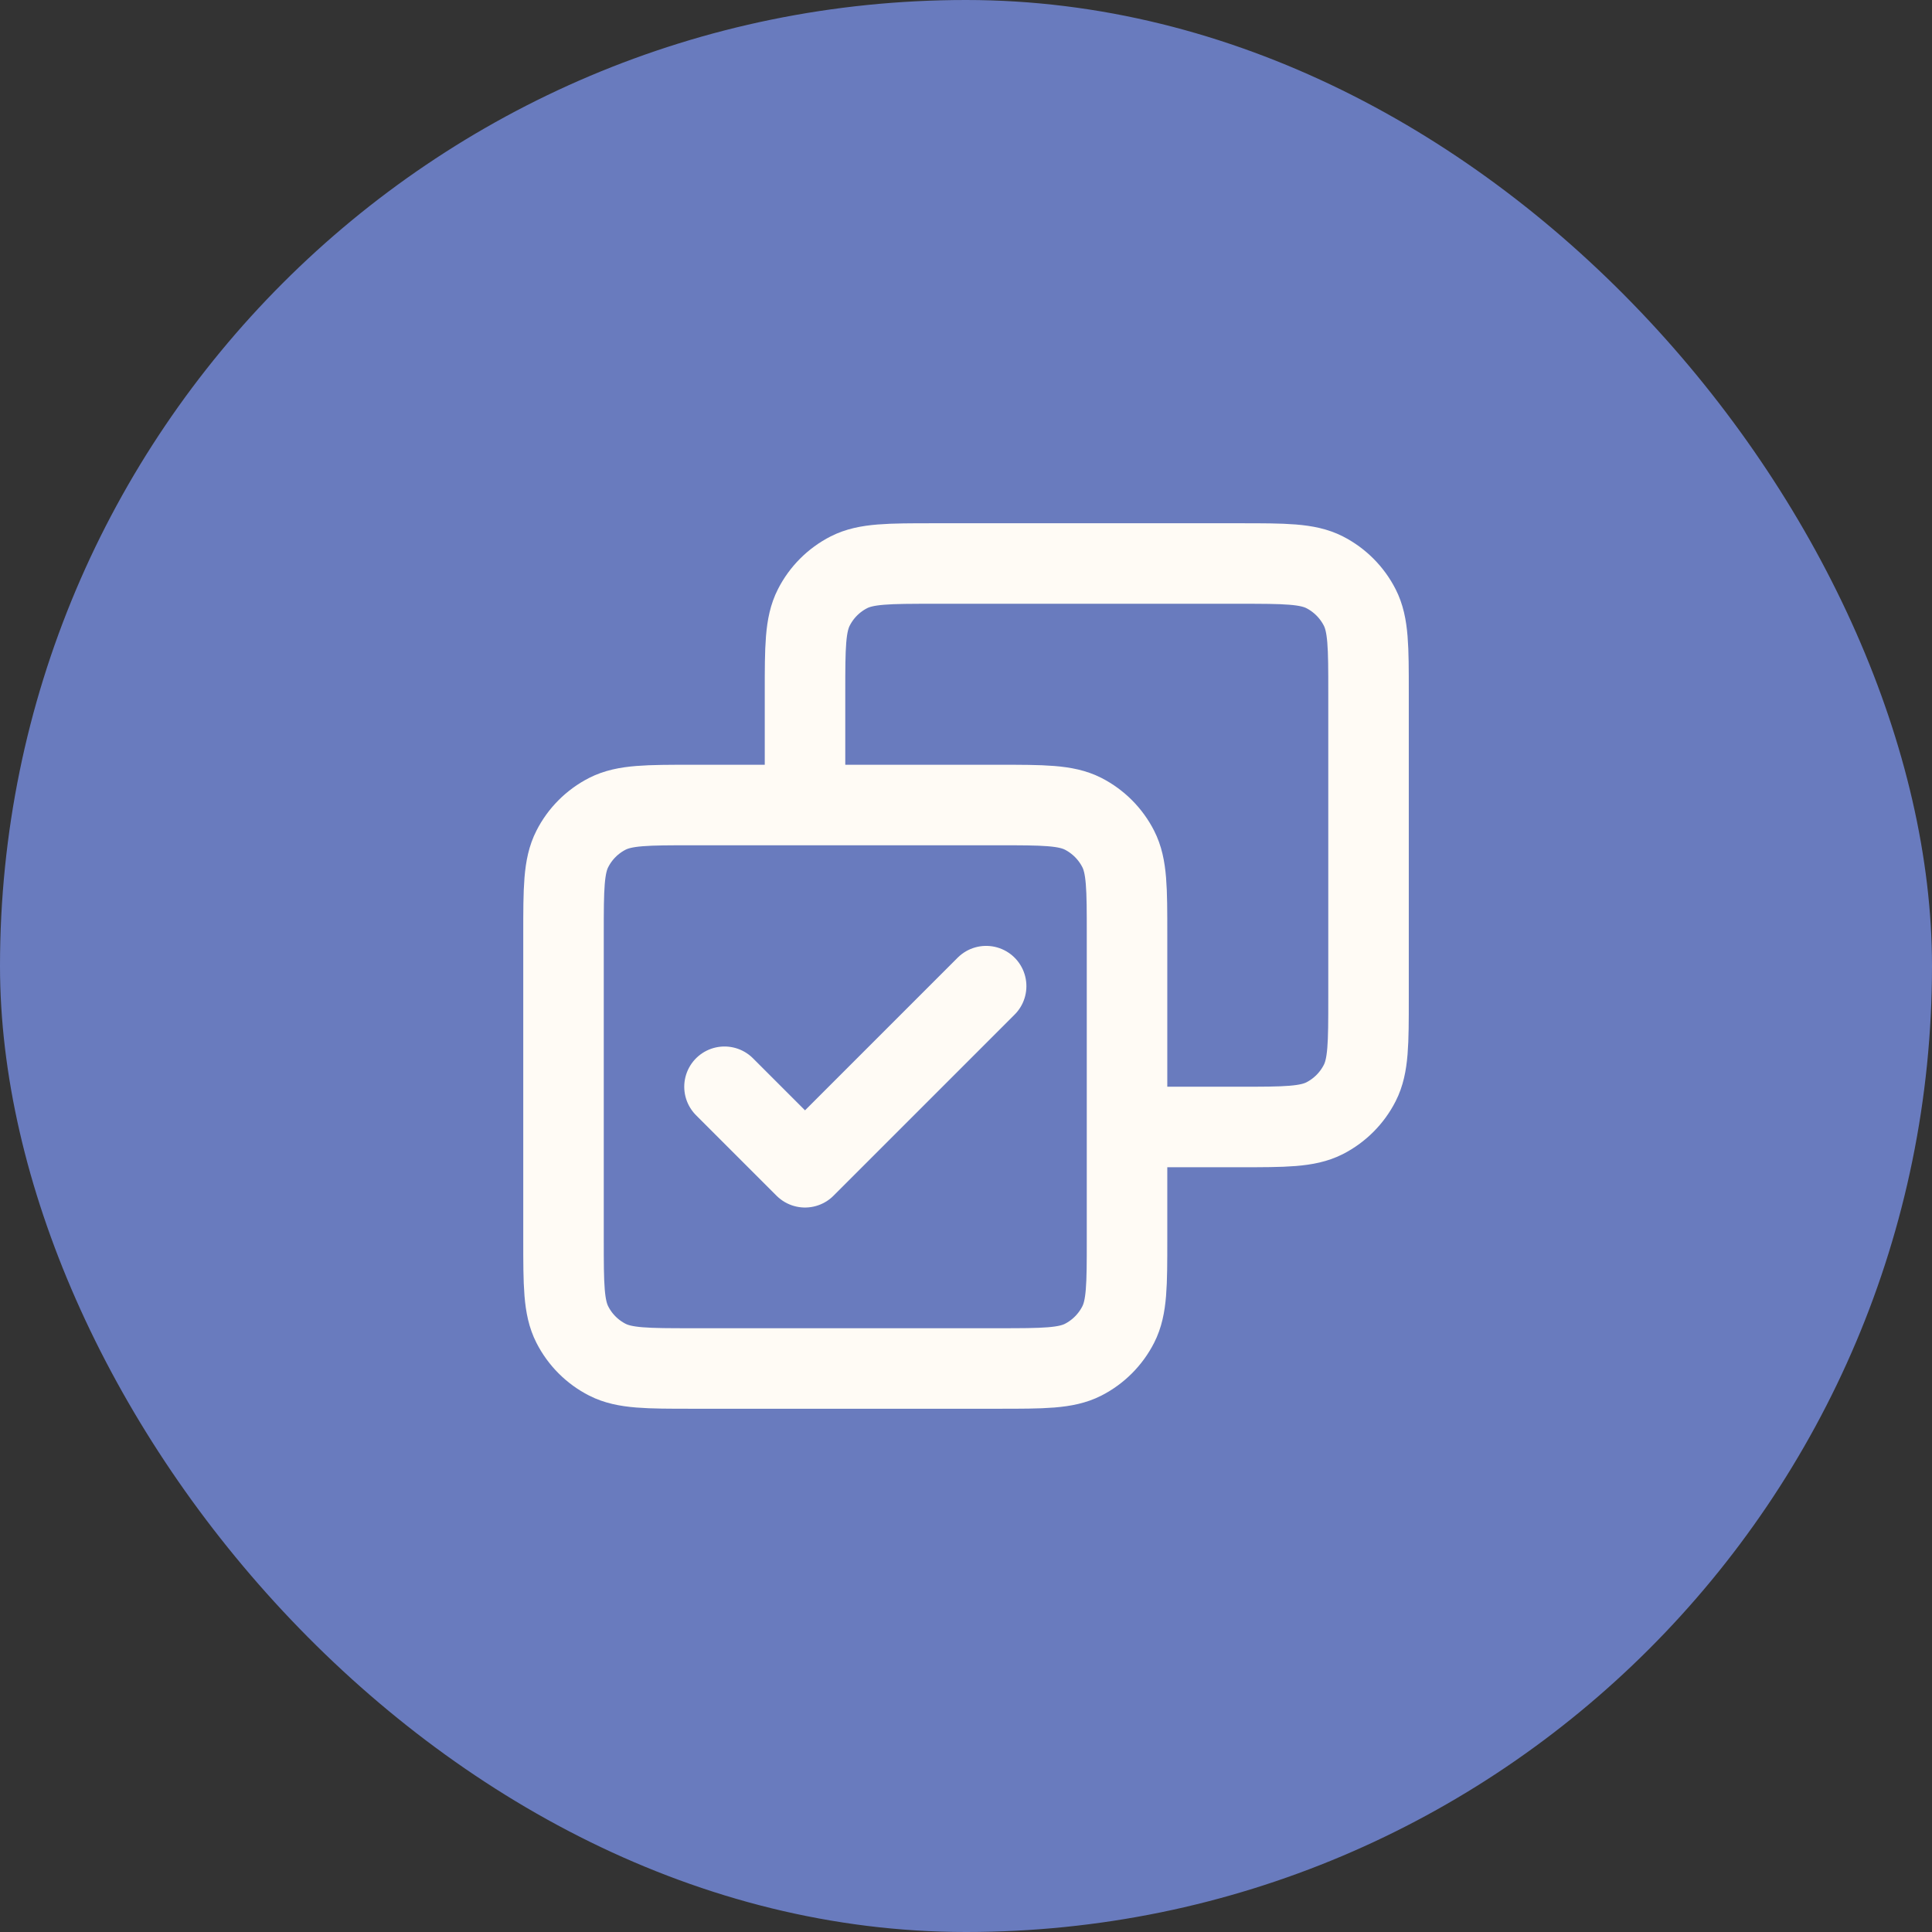 <svg width="40" height="40" viewBox="0 0 40 40" fill="none" xmlns="http://www.w3.org/2000/svg">
<rect x="0" y="0" width="40" height="40" fill="#333333" stroke="none"/>
<rect width="40" height="40" rx="20" fill="#697BBE"/>
<g clip-path="url(#clip0_515_7653)">
<path d="M15 22.5L16.667 24.167L20.417 20.417M16.667 16.667V14.333C16.667 13.4 16.667 12.933 16.849 12.577C17.008 12.263 17.263 12.008 17.577 11.848C17.933 11.667 18.4 11.667 19.334 11.667H25.667C26.6 11.667 27.067 11.667 27.424 11.848C27.737 12.008 27.992 12.263 28.152 12.577C28.334 12.933 28.334 13.4 28.334 14.333V20.667C28.334 21.6 28.334 22.067 28.152 22.423C27.992 22.737 27.737 22.992 27.424 23.152C27.067 23.333 26.6 23.333 25.667 23.333H23.334M14.334 28.333H20.667C21.6 28.333 22.067 28.333 22.424 28.152C22.737 27.992 22.992 27.737 23.152 27.423C23.334 27.067 23.334 26.6 23.334 25.667V19.333C23.334 18.4 23.334 17.933 23.152 17.577C22.992 17.263 22.737 17.008 22.424 16.848C22.067 16.667 21.6 16.667 20.667 16.667H14.334C13.4 16.667 12.934 16.667 12.577 16.848C12.263 17.008 12.008 17.263 11.849 17.577C11.667 17.933 11.667 18.4 11.667 19.333V25.667C11.667 26.6 11.667 27.067 11.849 27.423C12.008 27.737 12.263 27.992 12.577 28.152C12.934 28.333 13.4 28.333 14.334 28.333Z" stroke="#FFFBF5" stroke-width="1.667" stroke-linecap="round" stroke-linejoin="round"/>
</g>
<defs>
<clipPath id="clip0_515_7653">
<rect width="20" height="20" fill="white" transform="translate(10 10)"/>
</clipPath>
</defs>
</svg>
